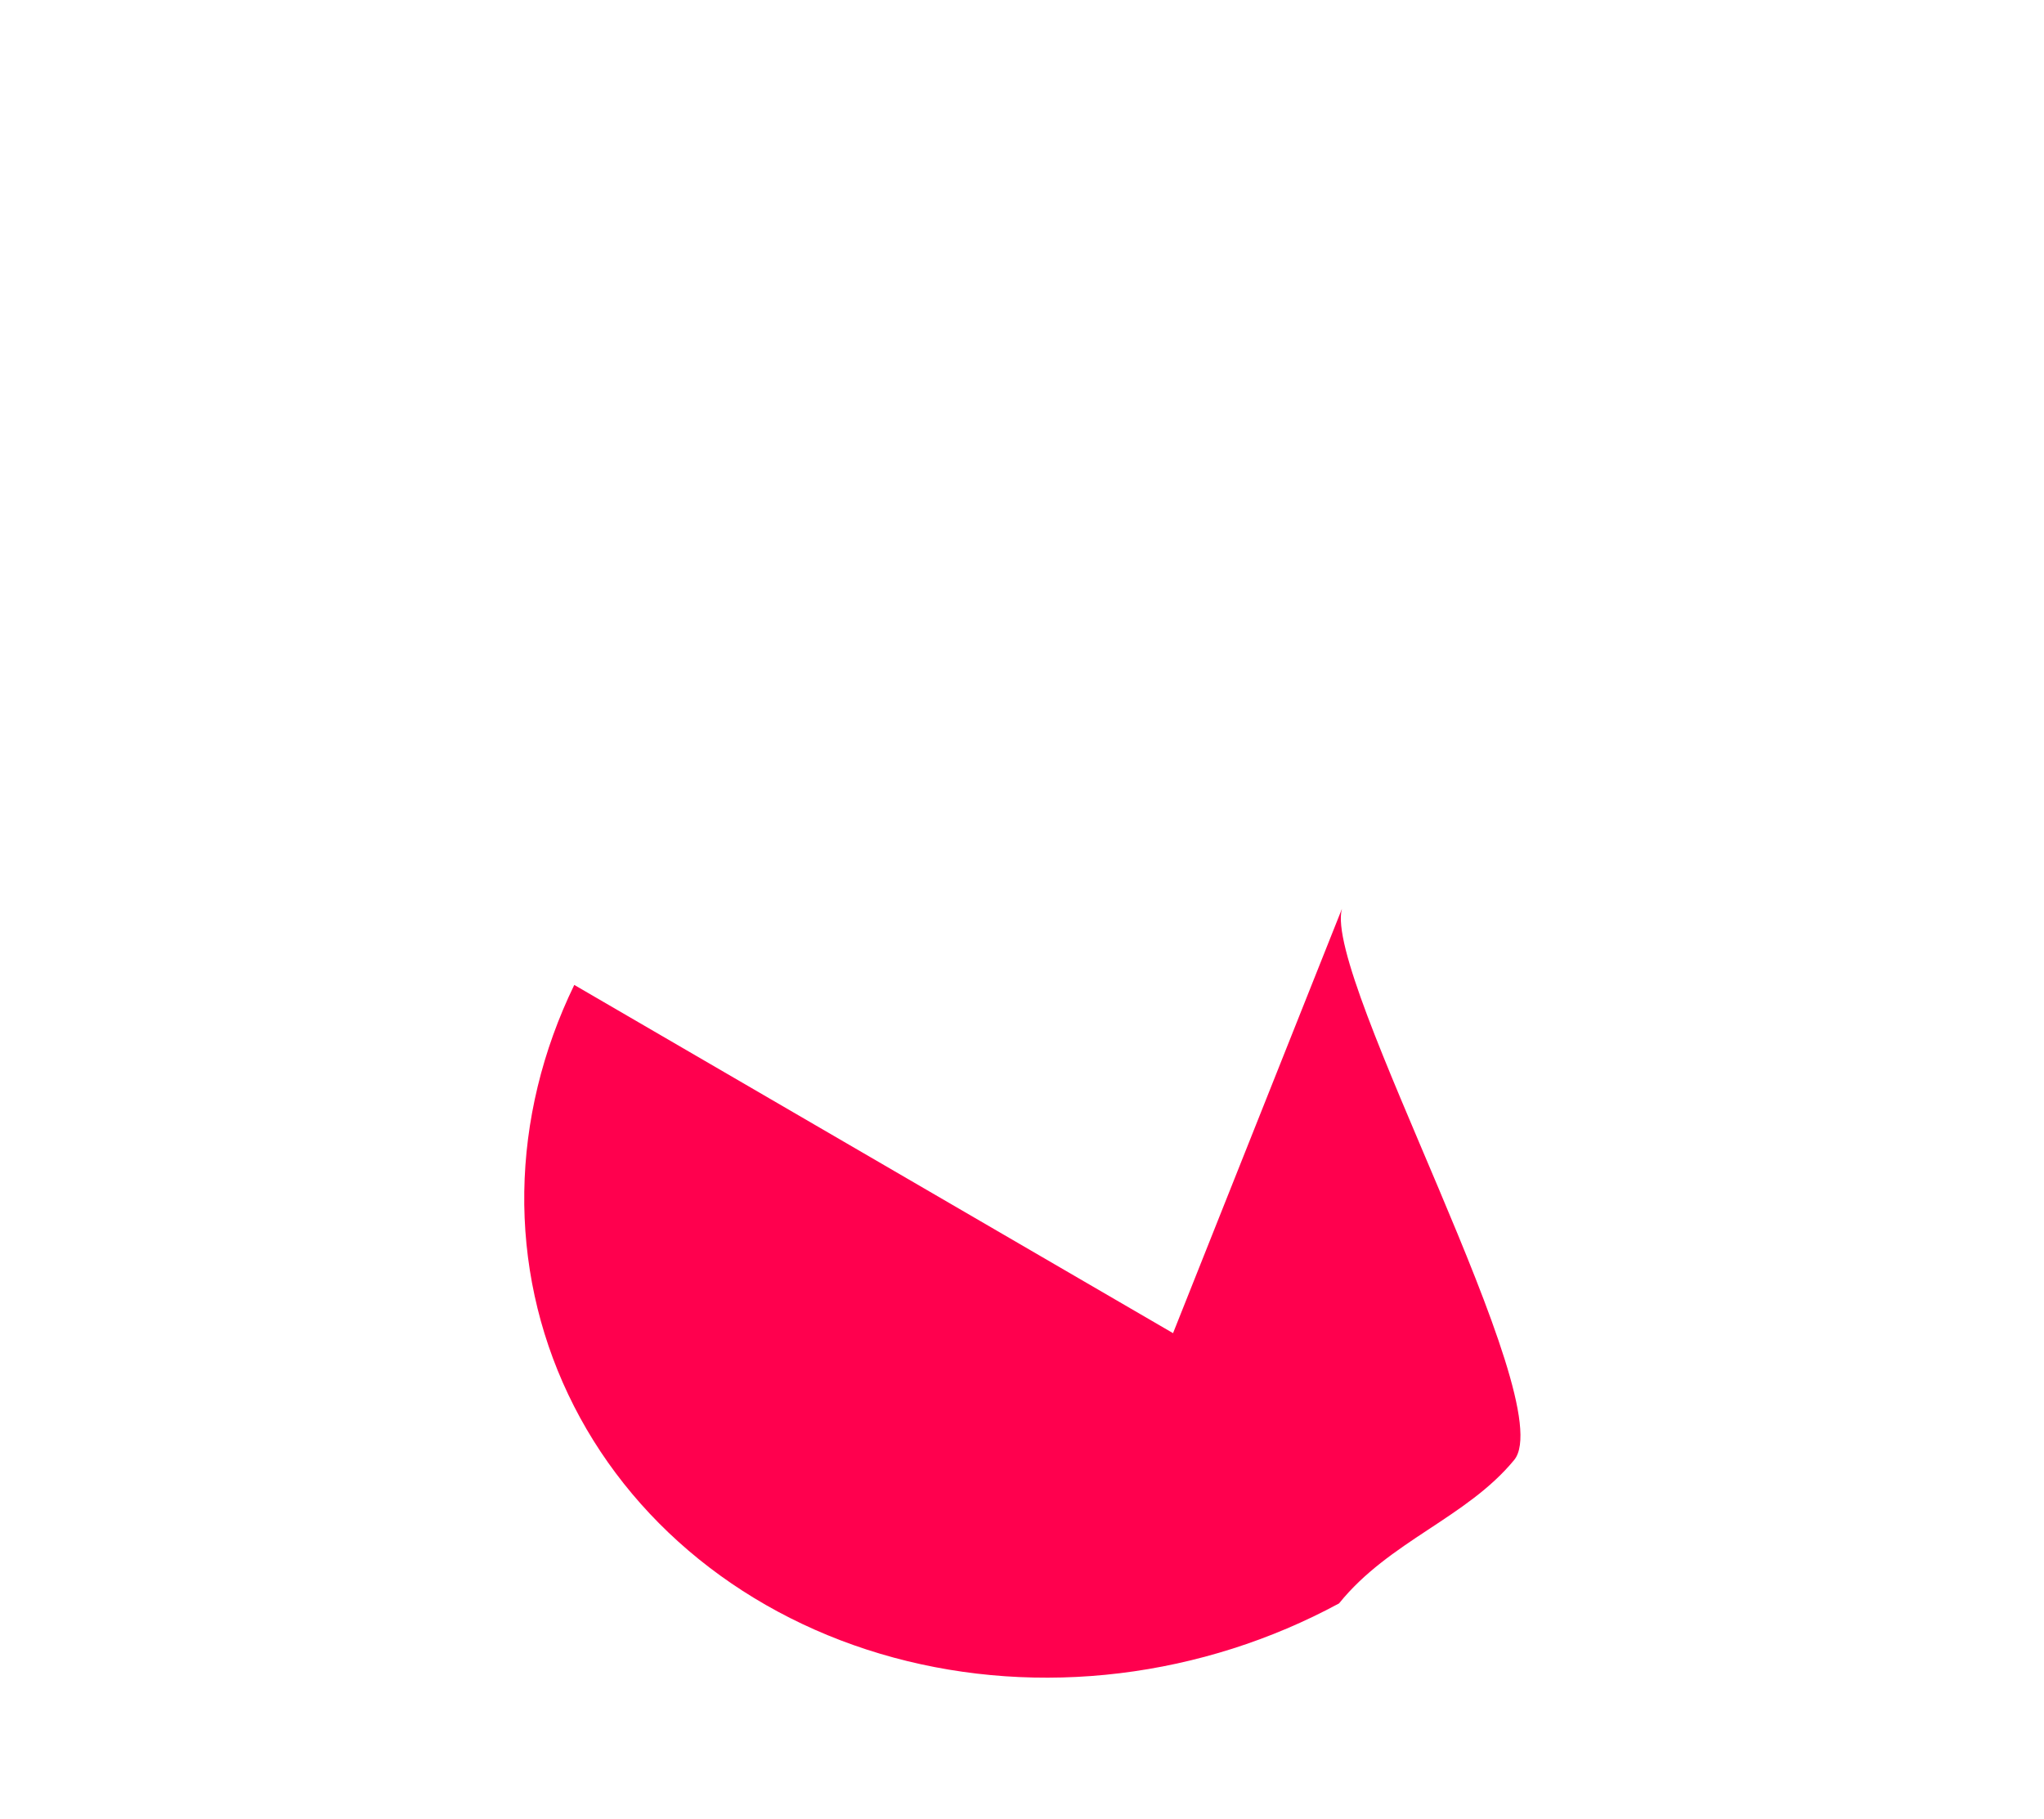 <?xml version="1.0" encoding="UTF-8"?> <svg xmlns="http://www.w3.org/2000/svg" width="781" height="695" viewBox="0 0 781 695" fill="none"> <g filter="url(#filter0_if_351_483)"> <path d="M219.425 229.368C207.225 254.514 200.721 281.412 200.324 308.354C199.928 335.296 205.648 361.693 217.121 385.866C228.595 410.039 245.57 431.459 266.969 448.767C288.368 466.075 313.723 478.89 341.421 486.399C369.119 493.908 398.556 495.947 427.86 492.385C457.164 488.824 485.694 479.74 511.638 465.711C530.856 441.872 560.371 433.014 578.558 410.895C596.745 388.776 505.399 226.731 512.747 200.271L448.212 362.436L219.425 229.368Z" fill="#FF004E"></path> </g> <defs> <filter id="filter0_if_351_483" x="0.305" y="0.271" width="780.654" height="693.817" filterUnits="userSpaceOnUse" color-interpolation-filters="sRGB"> <feFlood flood-opacity="0" result="BackgroundImageFix"></feFlood> <feBlend mode="normal" in="SourceGraphic" in2="BackgroundImageFix" result="shape"></feBlend> <feColorMatrix in="SourceAlpha" type="matrix" values="0 0 0 0 0 0 0 0 0 0 0 0 0 0 0 0 0 0 127 0" result="hardAlpha"></feColorMatrix> <feOffset dy="147"></feOffset> <feGaussianBlur stdDeviation="1"></feGaussianBlur> <feComposite in2="hardAlpha" operator="arithmetic" k2="-1" k3="1"></feComposite> <feColorMatrix type="matrix" values="0 0 0 0 0.541 0 0 0 0 0 0 0 0 0 1 0 0 0 1 0"></feColorMatrix> <feBlend mode="normal" in2="shape" result="effect1_innerShadow_351_483"></feBlend> <feGaussianBlur stdDeviation="100" result="effect2_foregroundBlur_351_483"></feGaussianBlur> </filter> </defs> </svg> 